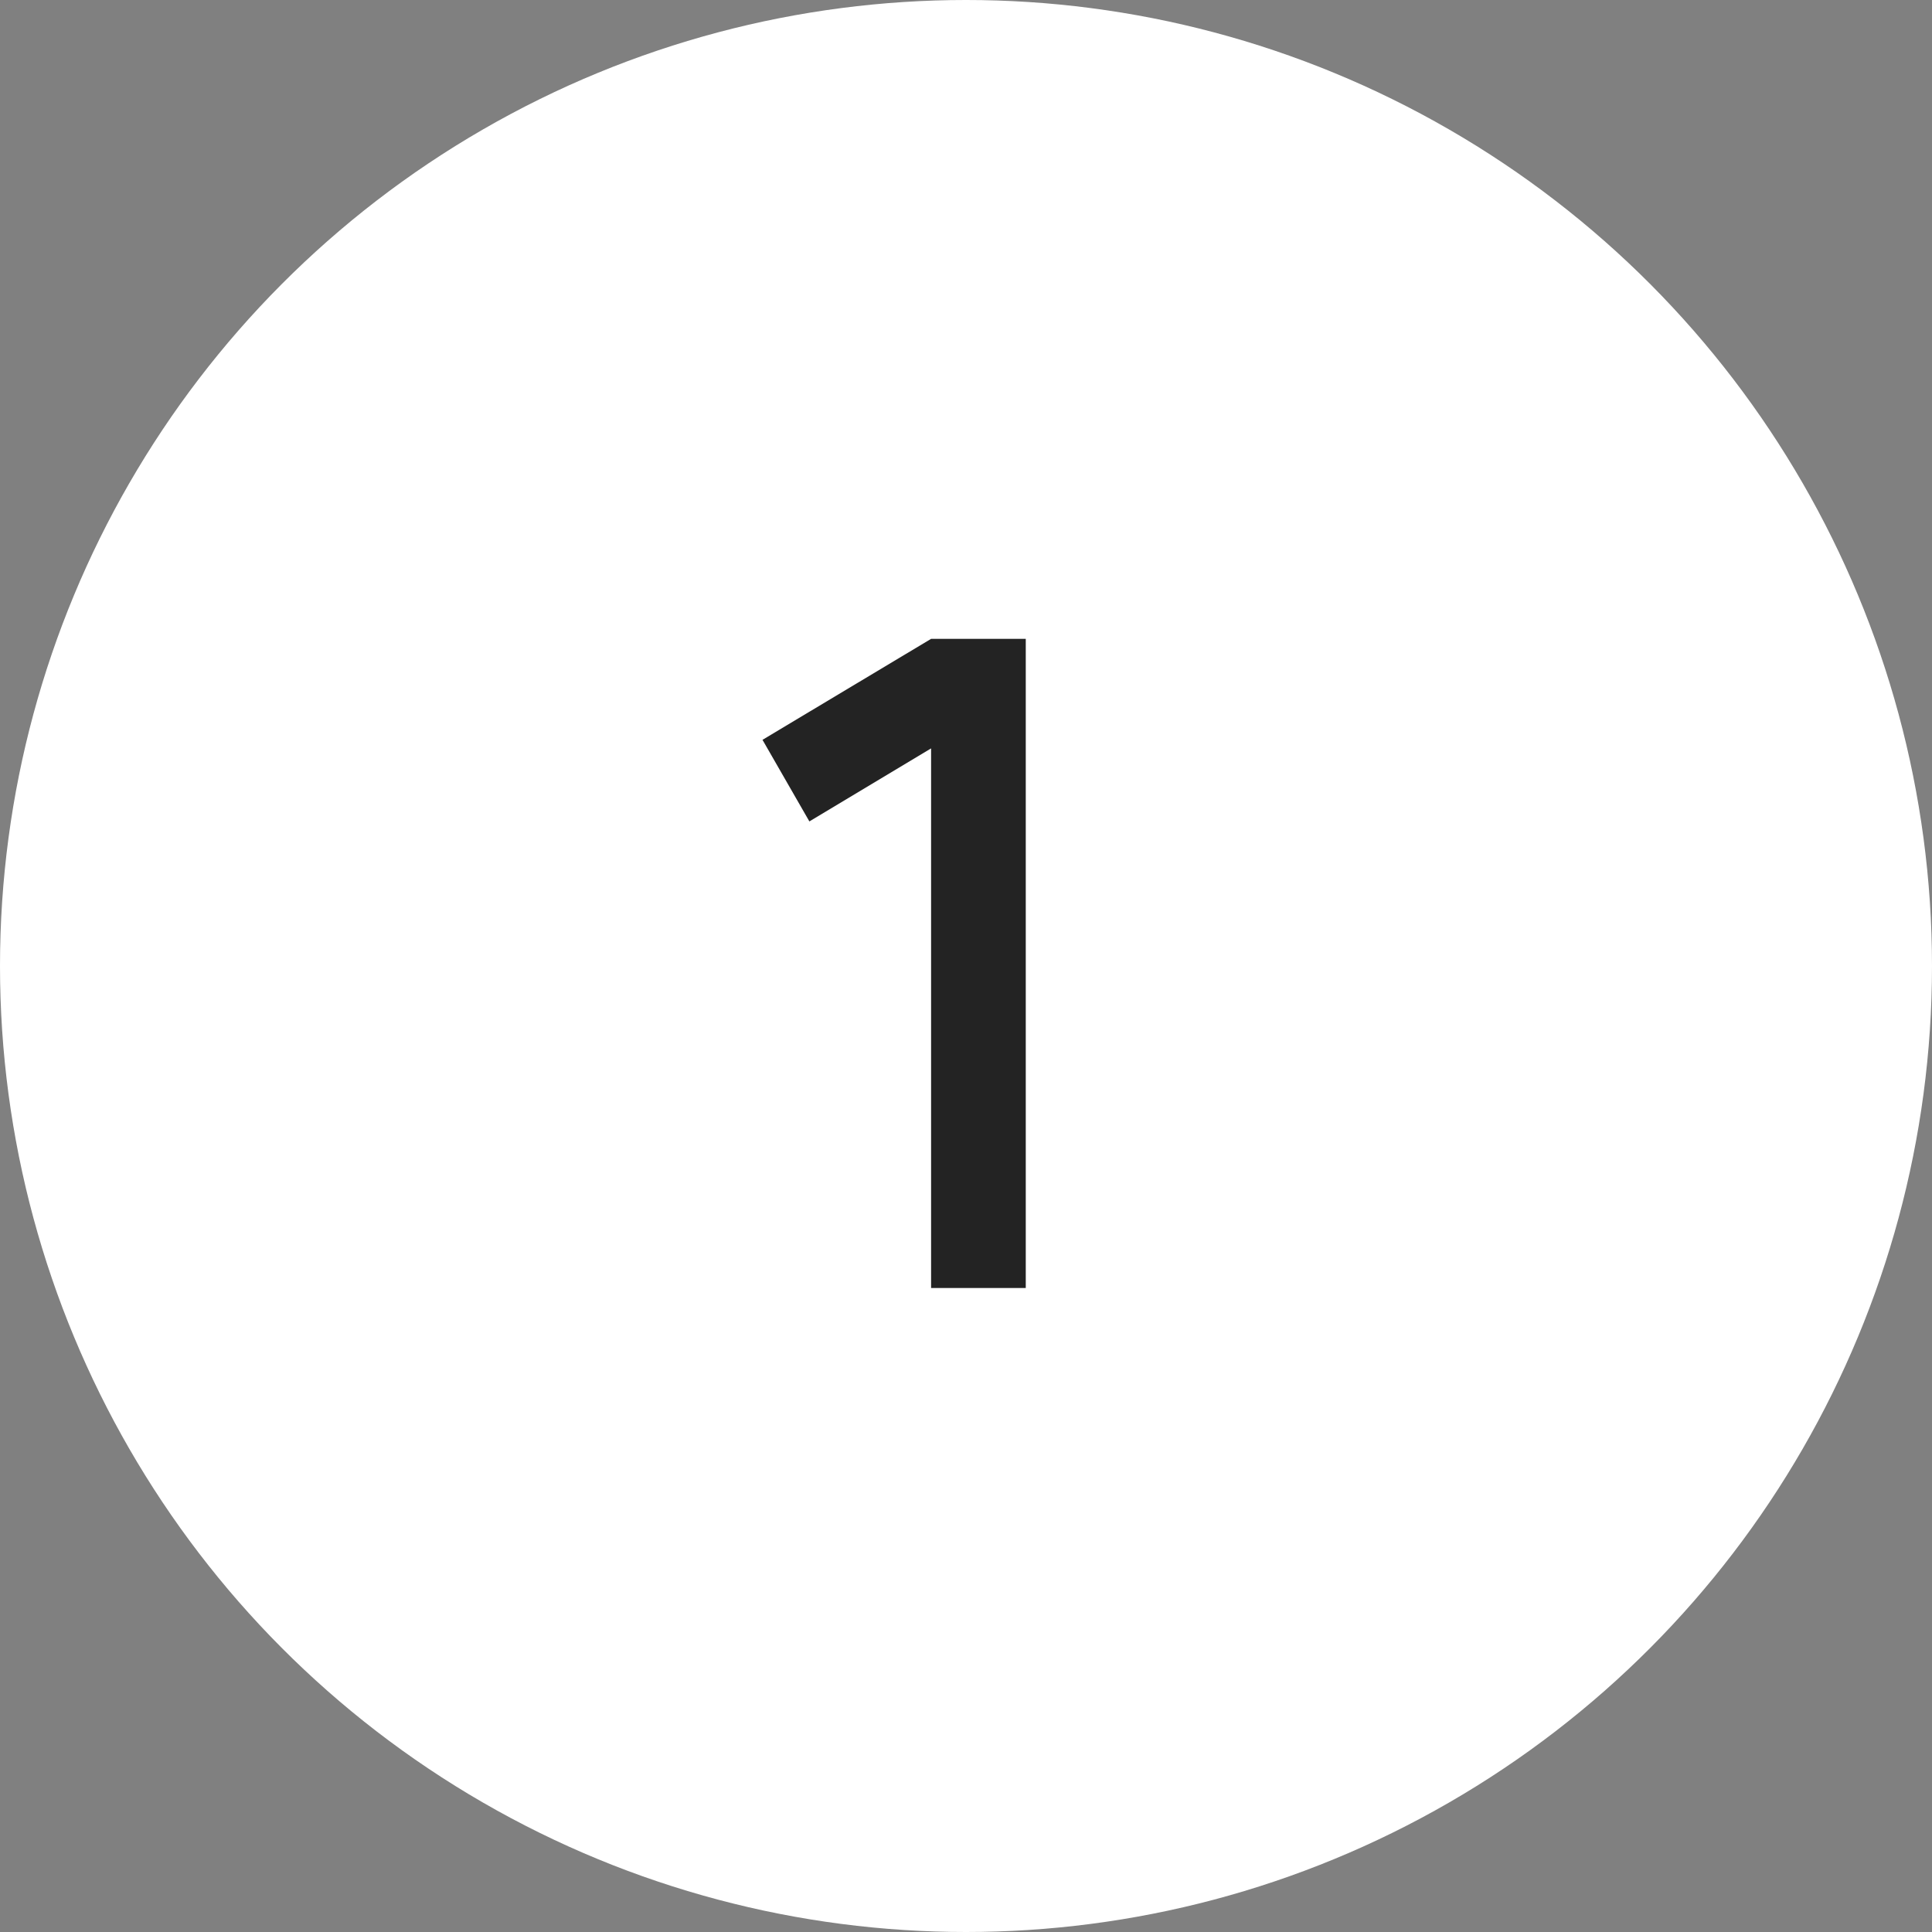<?xml version="1.0" encoding="UTF-8"?> <svg xmlns="http://www.w3.org/2000/svg" width="30" height="30" viewBox="0 0 30 30" fill="none"><rect x="0" y="0" width="30" height="30" fill="#808080" stroke="none"/><circle cx="15" cy="15" r="15" fill="white"></circle><path d="M14.458 20V11.621L12.568 12.755L11.84 11.488L14.458 9.92H15.928V20H14.458Z" fill="#232323"></path></svg> 